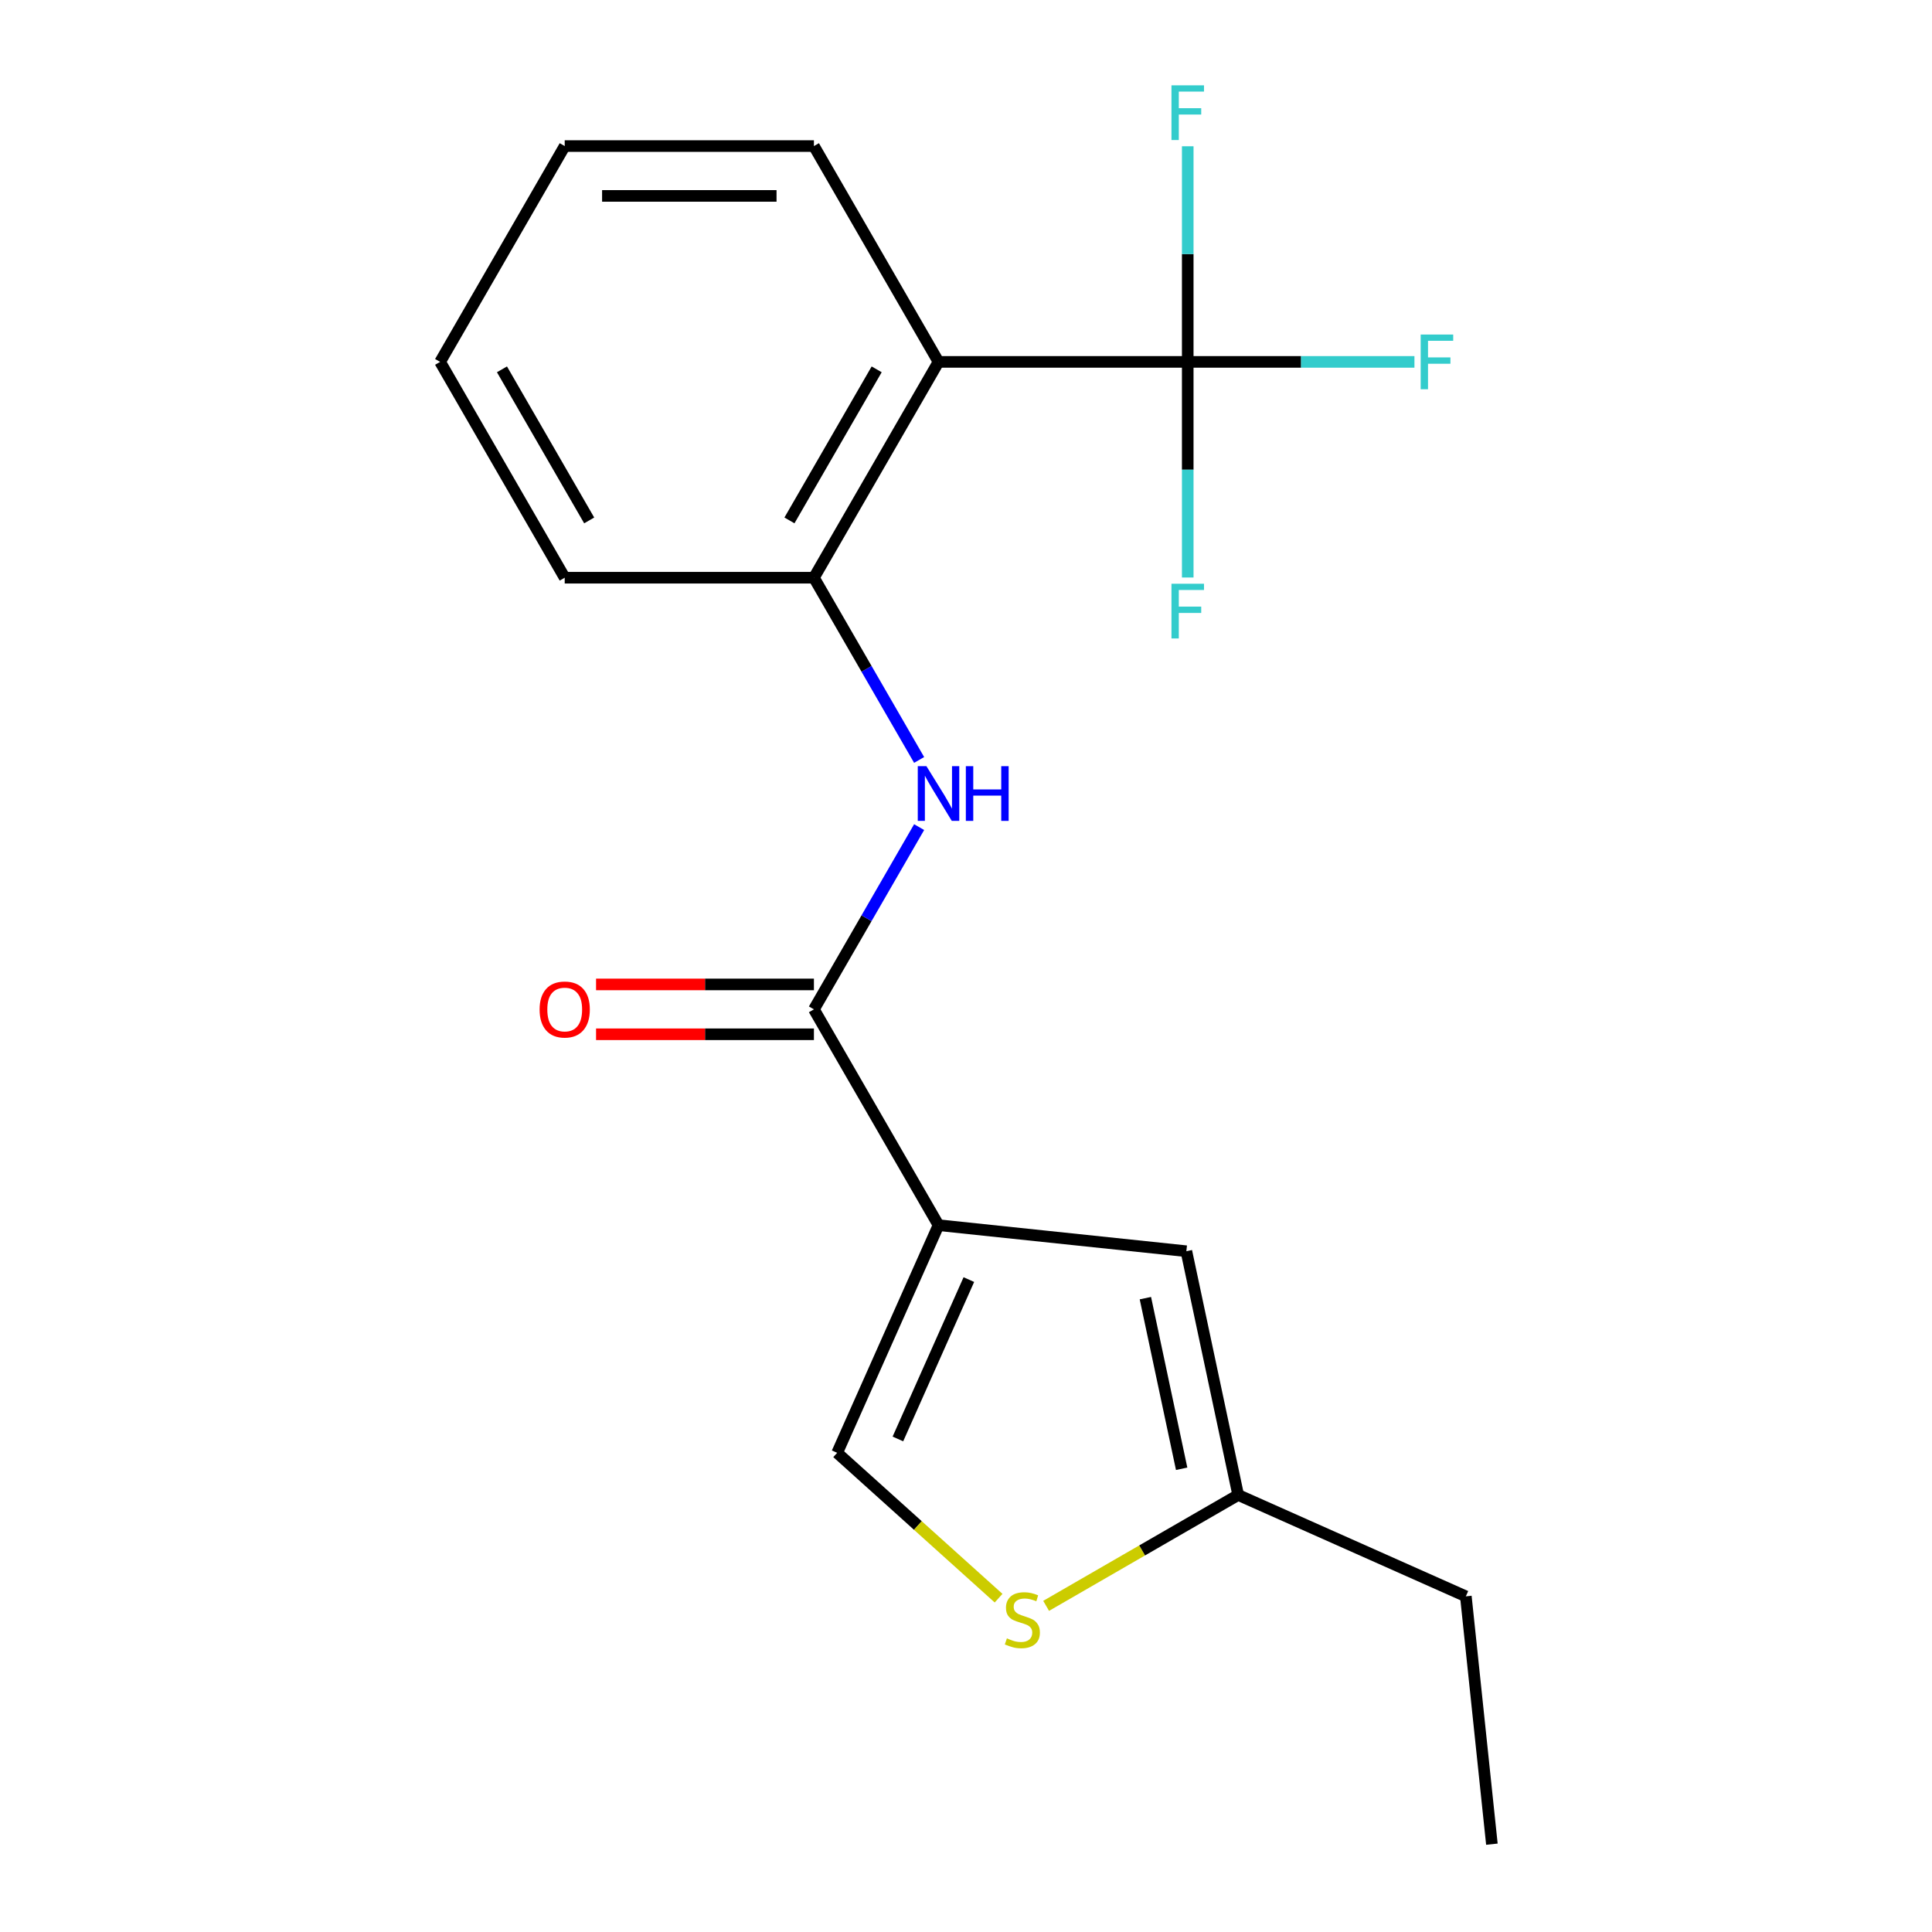 <?xml version='1.0' encoding='iso-8859-1'?>
<svg version='1.1' baseProfile='full'
              xmlns='http://www.w3.org/2000/svg'
                      xmlns:rdkit='http://www.rdkit.org/xml'
                      xmlns:xlink='http://www.w3.org/1999/xlink'
                  xml:space='preserve'
width='1000px' height='1000px' viewBox='0 0 1000 1000'>
<!-- END OF HEADER -->
<rect style='opacity:1.0;fill:#FFFFFF;stroke:none' width='1000' height='1000' x='0' y='0'> </rect>
<path class='bond-0' d='M 485.778,634.145 L 421.284,522.437' style='fill:none;fill-rule:evenodd;stroke:#000000;stroke-width:6px;stroke-linecap:butt;stroke-linejoin:miter;stroke-opacity:1' />
<path class='bond-4' d='M 485.778,634.145 L 614.061,647.628' style='fill:none;fill-rule:evenodd;stroke:#000000;stroke-width:6px;stroke-linecap:butt;stroke-linejoin:miter;stroke-opacity:1' />
<path class='bond-5' d='M 485.778,634.145 L 433.314,751.982' style='fill:none;fill-rule:evenodd;stroke:#000000;stroke-width:6px;stroke-linecap:butt;stroke-linejoin:miter;stroke-opacity:1' />
<path class='bond-5' d='M 501.476,662.314 L 464.751,744.8' style='fill:none;fill-rule:evenodd;stroke:#000000;stroke-width:6px;stroke-linecap:butt;stroke-linejoin:miter;stroke-opacity:1' />
<path class='bond-3' d='M 421.284,522.437 L 448.513,475.276' style='fill:none;fill-rule:evenodd;stroke:#000000;stroke-width:6px;stroke-linecap:butt;stroke-linejoin:miter;stroke-opacity:1' />
<path class='bond-3' d='M 448.513,475.276 L 475.741,428.114' style='fill:none;fill-rule:evenodd;stroke:#0000FF;stroke-width:6px;stroke-linecap:butt;stroke-linejoin:miter;stroke-opacity:1' />
<path class='bond-9' d='M 421.284,509.538 L 364.902,509.538' style='fill:none;fill-rule:evenodd;stroke:#000000;stroke-width:6px;stroke-linecap:butt;stroke-linejoin:miter;stroke-opacity:1' />
<path class='bond-9' d='M 364.902,509.538 L 308.52,509.538' style='fill:none;fill-rule:evenodd;stroke:#FF0000;stroke-width:6px;stroke-linecap:butt;stroke-linejoin:miter;stroke-opacity:1' />
<path class='bond-9' d='M 421.284,535.336 L 364.902,535.336' style='fill:none;fill-rule:evenodd;stroke:#000000;stroke-width:6px;stroke-linecap:butt;stroke-linejoin:miter;stroke-opacity:1' />
<path class='bond-9' d='M 364.902,535.336 L 308.52,535.336' style='fill:none;fill-rule:evenodd;stroke:#FF0000;stroke-width:6px;stroke-linecap:butt;stroke-linejoin:miter;stroke-opacity:1' />
<path class='bond-1' d='M 614.768,187.314 L 485.778,187.314' style='fill:none;fill-rule:evenodd;stroke:#000000;stroke-width:6px;stroke-linecap:butt;stroke-linejoin:miter;stroke-opacity:1' />
<path class='bond-10' d='M 614.768,187.314 L 673.44,187.314' style='fill:none;fill-rule:evenodd;stroke:#000000;stroke-width:6px;stroke-linecap:butt;stroke-linejoin:miter;stroke-opacity:1' />
<path class='bond-10' d='M 673.44,187.314 L 732.112,187.314' style='fill:none;fill-rule:evenodd;stroke:#33CCCC;stroke-width:6px;stroke-linecap:butt;stroke-linejoin:miter;stroke-opacity:1' />
<path class='bond-11' d='M 614.768,187.314 L 614.768,243.116' style='fill:none;fill-rule:evenodd;stroke:#000000;stroke-width:6px;stroke-linecap:butt;stroke-linejoin:miter;stroke-opacity:1' />
<path class='bond-11' d='M 614.768,243.116 L 614.768,298.918' style='fill:none;fill-rule:evenodd;stroke:#33CCCC;stroke-width:6px;stroke-linecap:butt;stroke-linejoin:miter;stroke-opacity:1' />
<path class='bond-12' d='M 614.768,187.314 L 614.768,131.512' style='fill:none;fill-rule:evenodd;stroke:#000000;stroke-width:6px;stroke-linecap:butt;stroke-linejoin:miter;stroke-opacity:1' />
<path class='bond-12' d='M 614.768,131.512 L 614.768,75.71' style='fill:none;fill-rule:evenodd;stroke:#33CCCC;stroke-width:6px;stroke-linecap:butt;stroke-linejoin:miter;stroke-opacity:1' />
<path class='bond-2' d='M 485.778,187.314 L 421.284,299.022' style='fill:none;fill-rule:evenodd;stroke:#000000;stroke-width:6px;stroke-linecap:butt;stroke-linejoin:miter;stroke-opacity:1' />
<path class='bond-2' d='M 453.763,191.171 L 408.617,269.367' style='fill:none;fill-rule:evenodd;stroke:#000000;stroke-width:6px;stroke-linecap:butt;stroke-linejoin:miter;stroke-opacity:1' />
<path class='bond-13' d='M 485.778,187.314 L 421.284,75.606' style='fill:none;fill-rule:evenodd;stroke:#000000;stroke-width:6px;stroke-linecap:butt;stroke-linejoin:miter;stroke-opacity:1' />
<path class='bond-6' d='M 475.741,393.345 L 448.513,346.183' style='fill:none;fill-rule:evenodd;stroke:#0000FF;stroke-width:6px;stroke-linecap:butt;stroke-linejoin:miter;stroke-opacity:1' />
<path class='bond-6' d='M 448.513,346.183 L 421.284,299.022' style='fill:none;fill-rule:evenodd;stroke:#000000;stroke-width:6px;stroke-linecap:butt;stroke-linejoin:miter;stroke-opacity:1' />
<path class='bond-8' d='M 614.061,647.628 L 640.879,773.798' style='fill:none;fill-rule:evenodd;stroke:#000000;stroke-width:6px;stroke-linecap:butt;stroke-linejoin:miter;stroke-opacity:1' />
<path class='bond-8' d='M 592.85,671.917 L 611.622,760.237' style='fill:none;fill-rule:evenodd;stroke:#000000;stroke-width:6px;stroke-linecap:butt;stroke-linejoin:miter;stroke-opacity:1' />
<path class='bond-7' d='M 433.314,751.982 L 475.09,789.598' style='fill:none;fill-rule:evenodd;stroke:#000000;stroke-width:6px;stroke-linecap:butt;stroke-linejoin:miter;stroke-opacity:1' />
<path class='bond-7' d='M 475.09,789.598 L 516.867,827.214' style='fill:none;fill-rule:evenodd;stroke:#CCCC00;stroke-width:6px;stroke-linecap:butt;stroke-linejoin:miter;stroke-opacity:1' />
<path class='bond-14' d='M 421.284,299.022 L 292.295,299.022' style='fill:none;fill-rule:evenodd;stroke:#000000;stroke-width:6px;stroke-linecap:butt;stroke-linejoin:miter;stroke-opacity:1' />
<path class='bond-19' d='M 541.476,831.189 L 591.178,802.494' style='fill:none;fill-rule:evenodd;stroke:#CCCC00;stroke-width:6px;stroke-linecap:butt;stroke-linejoin:miter;stroke-opacity:1' />
<path class='bond-19' d='M 591.178,802.494 L 640.879,773.798' style='fill:none;fill-rule:evenodd;stroke:#000000;stroke-width:6px;stroke-linecap:butt;stroke-linejoin:miter;stroke-opacity:1' />
<path class='bond-15' d='M 640.879,773.798 L 758.717,826.263' style='fill:none;fill-rule:evenodd;stroke:#000000;stroke-width:6px;stroke-linecap:butt;stroke-linejoin:miter;stroke-opacity:1' />
<path class='bond-20' d='M 421.284,75.606 L 292.295,75.606' style='fill:none;fill-rule:evenodd;stroke:#000000;stroke-width:6px;stroke-linecap:butt;stroke-linejoin:miter;stroke-opacity:1' />
<path class='bond-20' d='M 401.936,101.404 L 311.643,101.404' style='fill:none;fill-rule:evenodd;stroke:#000000;stroke-width:6px;stroke-linecap:butt;stroke-linejoin:miter;stroke-opacity:1' />
<path class='bond-18' d='M 292.295,299.022 L 227.8,187.314' style='fill:none;fill-rule:evenodd;stroke:#000000;stroke-width:6px;stroke-linecap:butt;stroke-linejoin:miter;stroke-opacity:1' />
<path class='bond-18' d='M 304.962,269.367 L 259.816,191.171' style='fill:none;fill-rule:evenodd;stroke:#000000;stroke-width:6px;stroke-linecap:butt;stroke-linejoin:miter;stroke-opacity:1' />
<path class='bond-17' d='M 758.717,826.263 L 772.2,954.545' style='fill:none;fill-rule:evenodd;stroke:#000000;stroke-width:6px;stroke-linecap:butt;stroke-linejoin:miter;stroke-opacity:1' />
<path class='bond-16' d='M 292.295,75.606 L 227.8,187.314' style='fill:none;fill-rule:evenodd;stroke:#000000;stroke-width:6px;stroke-linecap:butt;stroke-linejoin:miter;stroke-opacity:1' />
<path  class='atom-4' d='M 479.518 396.569
L 488.798 411.569
Q 489.718 413.049, 491.198 415.729
Q 492.678 418.409, 492.758 418.569
L 492.758 396.569
L 496.518 396.569
L 496.518 424.889
L 492.638 424.889
L 482.678 408.489
Q 481.518 406.569, 480.278 404.369
Q 479.078 402.169, 478.718 401.489
L 478.718 424.889
L 475.038 424.889
L 475.038 396.569
L 479.518 396.569
' fill='#0000FF'/>
<path  class='atom-4' d='M 499.918 396.569
L 503.758 396.569
L 503.758 408.609
L 518.238 408.609
L 518.238 396.569
L 522.078 396.569
L 522.078 424.889
L 518.238 424.889
L 518.238 411.809
L 503.758 411.809
L 503.758 424.889
L 499.918 424.889
L 499.918 396.569
' fill='#0000FF'/>
<path  class='atom-8' d='M 521.171 848.013
Q 521.491 848.133, 522.811 848.693
Q 524.131 849.253, 525.571 849.613
Q 527.051 849.933, 528.491 849.933
Q 531.171 849.933, 532.731 848.653
Q 534.291 847.333, 534.291 845.053
Q 534.291 843.493, 533.491 842.533
Q 532.731 841.573, 531.531 841.053
Q 530.331 840.533, 528.331 839.933
Q 525.811 839.173, 524.291 838.453
Q 522.811 837.733, 521.731 836.213
Q 520.691 834.693, 520.691 832.133
Q 520.691 828.573, 523.091 826.373
Q 525.531 824.173, 530.331 824.173
Q 533.611 824.173, 537.331 825.733
L 536.411 828.813
Q 533.011 827.413, 530.451 827.413
Q 527.691 827.413, 526.171 828.573
Q 524.651 829.693, 524.691 831.653
Q 524.691 833.173, 525.451 834.093
Q 526.251 835.013, 527.371 835.533
Q 528.531 836.053, 530.451 836.653
Q 533.011 837.453, 534.531 838.253
Q 536.051 839.053, 537.131 840.693
Q 538.251 842.293, 538.251 845.053
Q 538.251 848.973, 535.611 851.093
Q 533.011 853.173, 528.651 853.173
Q 526.131 853.173, 524.211 852.613
Q 522.331 852.093, 520.091 851.173
L 521.171 848.013
' fill='#CCCC00'/>
<path  class='atom-10' d='M 279.295 522.517
Q 279.295 515.717, 282.655 511.917
Q 286.015 508.117, 292.295 508.117
Q 298.575 508.117, 301.935 511.917
Q 305.295 515.717, 305.295 522.517
Q 305.295 529.397, 301.895 533.317
Q 298.495 537.197, 292.295 537.197
Q 286.055 537.197, 282.655 533.317
Q 279.295 529.437, 279.295 522.517
M 292.295 533.997
Q 296.615 533.997, 298.935 531.117
Q 301.295 528.197, 301.295 522.517
Q 301.295 516.957, 298.935 514.157
Q 296.615 511.317, 292.295 511.317
Q 287.975 511.317, 285.615 514.117
Q 283.295 516.917, 283.295 522.517
Q 283.295 528.237, 285.615 531.117
Q 287.975 533.997, 292.295 533.997
' fill='#FF0000'/>
<path  class='atom-11' d='M 735.337 173.154
L 752.177 173.154
L 752.177 176.394
L 739.137 176.394
L 739.137 184.994
L 750.737 184.994
L 750.737 188.274
L 739.137 188.274
L 739.137 201.474
L 735.337 201.474
L 735.337 173.154
' fill='#33CCCC'/>
<path  class='atom-12' d='M 606.348 302.143
L 623.188 302.143
L 623.188 305.383
L 610.148 305.383
L 610.148 313.983
L 621.748 313.983
L 621.748 317.263
L 610.148 317.263
L 610.148 330.463
L 606.348 330.463
L 606.348 302.143
' fill='#33CCCC'/>
<path  class='atom-13' d='M 606.348 44.165
L 623.188 44.165
L 623.188 47.405
L 610.148 47.405
L 610.148 56.005
L 621.748 56.005
L 621.748 59.285
L 610.148 59.285
L 610.148 72.485
L 606.348 72.485
L 606.348 44.165
' fill='#33CCCC'/>
</svg>
